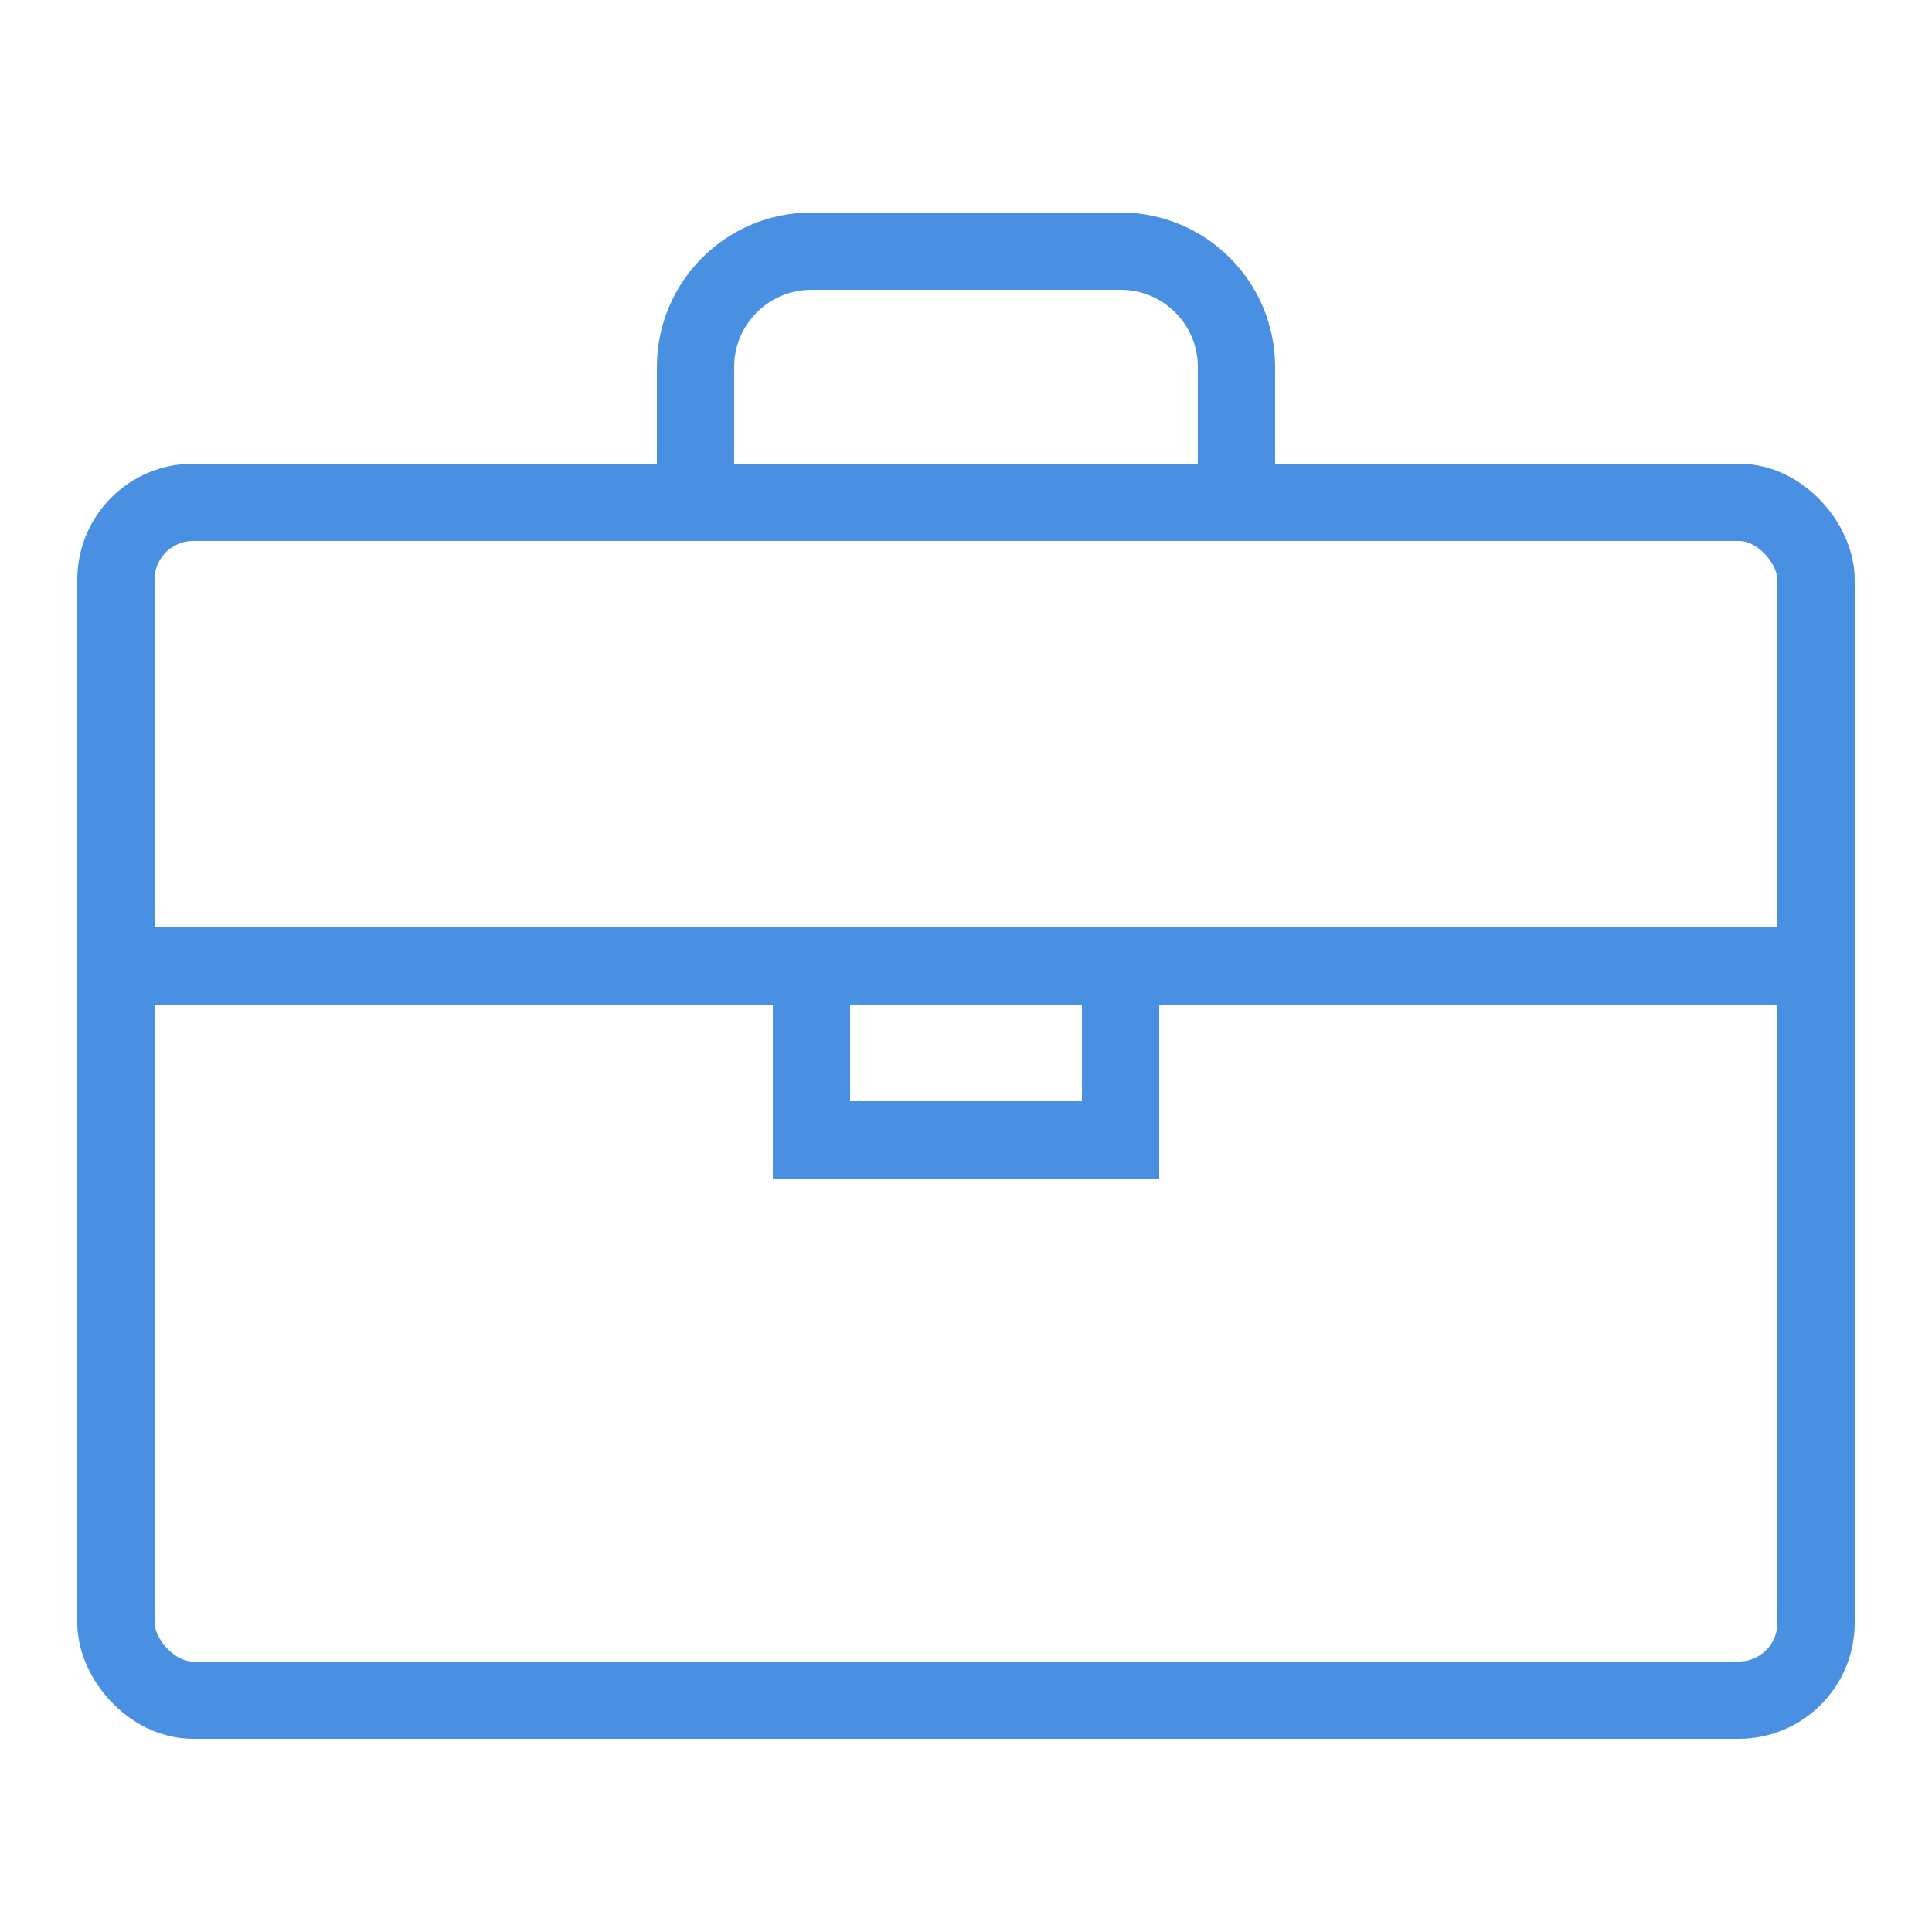<svg width="50" height="50" viewBox="0 0 50 50" fill="none" xmlns="http://www.w3.org/2000/svg">
<rect x="3" y="13" width="44" height="31" rx="2" stroke="#4A90E2" stroke-width="2"/>
<path d="M4 25H46.5" stroke="#4A90E2" stroke-width="2"/>
<path d="M18 12V9.5C18 7.843 19.343 6.5 21 6.5H29C30.657 6.5 32 7.843 32 9.5V12" stroke="#4A90E2" stroke-width="2"/>
<path d="M21 25V29.5H29V25" stroke="#4A90E2" stroke-width="2"/>
</svg>
